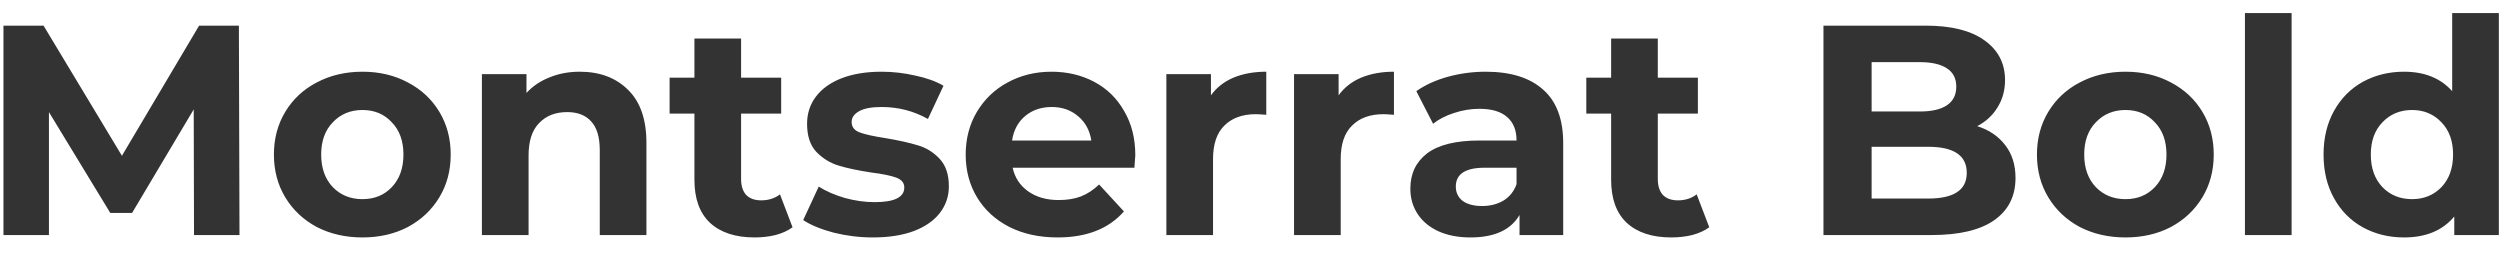 <?xml version="1.0" encoding="UTF-8"?> <svg xmlns="http://www.w3.org/2000/svg" width="117" height="12" viewBox="0 0 117 12" fill="none"> <path d="M9.08 11L9.066 5.12L6.182 9.964H5.16L2.29 5.246V11H0.162V1.2H2.038L5.706 7.29L9.318 1.2H11.18L11.208 11H9.08ZM16.963 11.112C16.17 11.112 15.456 10.949 14.821 10.622C14.196 10.286 13.706 9.824 13.351 9.236C12.996 8.648 12.819 7.981 12.819 7.234C12.819 6.487 12.996 5.82 13.351 5.232C13.706 4.644 14.196 4.187 14.821 3.86C15.456 3.524 16.17 3.356 16.963 3.356C17.756 3.356 18.466 3.524 19.091 3.86C19.716 4.187 20.206 4.644 20.561 5.232C20.916 5.82 21.093 6.487 21.093 7.234C21.093 7.981 20.916 8.648 20.561 9.236C20.206 9.824 19.716 10.286 19.091 10.622C18.466 10.949 17.756 11.112 16.963 11.112ZM16.963 9.32C17.523 9.32 17.98 9.133 18.335 8.76C18.699 8.377 18.881 7.869 18.881 7.234C18.881 6.599 18.699 6.095 18.335 5.722C17.98 5.339 17.523 5.148 16.963 5.148C16.403 5.148 15.941 5.339 15.577 5.722C15.213 6.095 15.031 6.599 15.031 7.234C15.031 7.869 15.213 8.377 15.577 8.76C15.941 9.133 16.403 9.32 16.963 9.32ZM27.131 3.356C28.064 3.356 28.816 3.636 29.385 4.196C29.964 4.756 30.253 5.587 30.253 6.688V11H28.069V7.024C28.069 6.427 27.938 5.983 27.677 5.694C27.416 5.395 27.038 5.246 26.543 5.246C25.992 5.246 25.554 5.419 25.227 5.764C24.9 6.1 24.737 6.604 24.737 7.276V11H22.553V3.468H24.639V4.35C24.928 4.033 25.288 3.79 25.717 3.622C26.146 3.445 26.618 3.356 27.131 3.356ZM37.091 10.636C36.876 10.795 36.61 10.916 36.293 11C35.985 11.075 35.658 11.112 35.313 11.112C34.417 11.112 33.721 10.883 33.227 10.426C32.741 9.969 32.499 9.297 32.499 8.41V5.316H31.337V3.636H32.499V1.802H34.683V3.636H36.559V5.316H34.683V8.382C34.683 8.699 34.762 8.947 34.921 9.124C35.089 9.292 35.322 9.376 35.621 9.376C35.966 9.376 36.26 9.283 36.503 9.096L37.091 10.636ZM40.851 11.112C40.225 11.112 39.614 11.037 39.017 10.888C38.419 10.729 37.943 10.533 37.589 10.3L38.317 8.732C38.653 8.947 39.059 9.124 39.535 9.264C40.011 9.395 40.477 9.46 40.935 9.46C41.859 9.46 42.321 9.231 42.321 8.774C42.321 8.559 42.195 8.405 41.943 8.312C41.691 8.219 41.303 8.139 40.781 8.074C40.165 7.981 39.656 7.873 39.255 7.752C38.853 7.631 38.503 7.416 38.205 7.108C37.915 6.8 37.771 6.361 37.771 5.792C37.771 5.316 37.906 4.896 38.177 4.532C38.457 4.159 38.858 3.869 39.381 3.664C39.913 3.459 40.538 3.356 41.257 3.356C41.789 3.356 42.316 3.417 42.839 3.538C43.371 3.65 43.809 3.809 44.155 4.014L43.427 5.568C42.764 5.195 42.041 5.008 41.257 5.008C40.79 5.008 40.44 5.073 40.207 5.204C39.973 5.335 39.857 5.503 39.857 5.708C39.857 5.941 39.983 6.105 40.235 6.198C40.487 6.291 40.888 6.38 41.439 6.464C42.055 6.567 42.559 6.679 42.951 6.8C43.343 6.912 43.683 7.122 43.973 7.43C44.262 7.738 44.407 8.167 44.407 8.718C44.407 9.185 44.267 9.6 43.987 9.964C43.707 10.328 43.296 10.613 42.755 10.818C42.223 11.014 41.588 11.112 40.851 11.112ZM53.132 7.262C53.132 7.29 53.118 7.486 53.09 7.85H47.392C47.495 8.317 47.737 8.685 48.12 8.956C48.503 9.227 48.979 9.362 49.548 9.362C49.94 9.362 50.285 9.306 50.584 9.194C50.892 9.073 51.177 8.886 51.438 8.634L52.6 9.894C51.891 10.706 50.855 11.112 49.492 11.112C48.643 11.112 47.891 10.949 47.238 10.622C46.585 10.286 46.081 9.824 45.726 9.236C45.371 8.648 45.194 7.981 45.194 7.234C45.194 6.497 45.367 5.834 45.712 5.246C46.067 4.649 46.547 4.187 47.154 3.86C47.77 3.524 48.456 3.356 49.212 3.356C49.949 3.356 50.617 3.515 51.214 3.832C51.811 4.149 52.278 4.607 52.614 5.204C52.959 5.792 53.132 6.478 53.132 7.262ZM49.226 5.008C48.731 5.008 48.316 5.148 47.98 5.428C47.644 5.708 47.439 6.091 47.364 6.576H51.074C50.999 6.1 50.794 5.722 50.458 5.442C50.122 5.153 49.711 5.008 49.226 5.008ZM56.672 4.462C56.934 4.098 57.283 3.823 57.722 3.636C58.17 3.449 58.684 3.356 59.262 3.356V5.372C59.02 5.353 58.856 5.344 58.772 5.344C58.147 5.344 57.657 5.521 57.302 5.876C56.947 6.221 56.77 6.744 56.77 7.444V11H54.586V3.468H56.672V4.462ZM62.647 4.462C62.908 4.098 63.258 3.823 63.697 3.636C64.145 3.449 64.658 3.356 65.237 3.356V5.372C64.994 5.353 64.831 5.344 64.747 5.344C64.121 5.344 63.631 5.521 63.277 5.876C62.922 6.221 62.745 6.744 62.745 7.444V11H60.561V3.468H62.647V4.462ZM69.532 3.356C70.699 3.356 71.595 3.636 72.22 4.196C72.846 4.747 73.158 5.582 73.158 6.702V11H71.114V10.062C70.704 10.762 69.938 11.112 68.818 11.112C68.24 11.112 67.736 11.014 67.306 10.818C66.886 10.622 66.564 10.351 66.34 10.006C66.116 9.661 66.004 9.269 66.004 8.83C66.004 8.13 66.266 7.579 66.788 7.178C67.32 6.777 68.137 6.576 69.238 6.576H70.974C70.974 6.1 70.83 5.736 70.54 5.484C70.251 5.223 69.817 5.092 69.238 5.092C68.837 5.092 68.44 5.157 68.048 5.288C67.666 5.409 67.339 5.577 67.068 5.792L66.284 4.266C66.695 3.977 67.185 3.753 67.754 3.594C68.333 3.435 68.926 3.356 69.532 3.356ZM69.364 9.642C69.738 9.642 70.069 9.558 70.358 9.39C70.648 9.213 70.853 8.956 70.974 8.62V7.85H69.476C68.58 7.85 68.132 8.144 68.132 8.732C68.132 9.012 68.24 9.236 68.454 9.404C68.678 9.563 68.982 9.642 69.364 9.642ZM79.993 10.636C79.778 10.795 79.512 10.916 79.195 11C78.887 11.075 78.56 11.112 78.215 11.112C77.319 11.112 76.624 10.883 76.129 10.426C75.644 9.969 75.401 9.297 75.401 8.41V5.316H74.239V3.636H75.401V1.802H77.585V3.636H79.461V5.316H77.585V8.382C77.585 8.699 77.664 8.947 77.823 9.124C77.991 9.292 78.224 9.376 78.523 9.376C78.868 9.376 79.162 9.283 79.405 9.096L79.993 10.636ZM92.534 5.904C93.094 6.081 93.532 6.38 93.85 6.8C94.167 7.211 94.326 7.719 94.326 8.326C94.326 9.185 93.99 9.847 93.318 10.314C92.655 10.771 91.684 11 90.406 11H85.338V1.2H90.126C91.32 1.2 92.235 1.429 92.87 1.886C93.514 2.343 93.836 2.964 93.836 3.748C93.836 4.224 93.719 4.649 93.486 5.022C93.262 5.395 92.944 5.689 92.534 5.904ZM87.592 2.908V5.218H89.846C90.406 5.218 90.83 5.12 91.12 4.924C91.409 4.728 91.554 4.439 91.554 4.056C91.554 3.673 91.409 3.389 91.12 3.202C90.83 3.006 90.406 2.908 89.846 2.908H87.592ZM90.238 9.292C90.835 9.292 91.283 9.194 91.582 8.998C91.89 8.802 92.044 8.499 92.044 8.088C92.044 7.276 91.442 6.87 90.238 6.87H87.592V9.292H90.238ZM99.473 11.112C98.68 11.112 97.966 10.949 97.331 10.622C96.706 10.286 96.216 9.824 95.861 9.236C95.506 8.648 95.329 7.981 95.329 7.234C95.329 6.487 95.506 5.82 95.861 5.232C96.216 4.644 96.706 4.187 97.331 3.86C97.966 3.524 98.68 3.356 99.473 3.356C100.266 3.356 100.976 3.524 101.601 3.86C102.226 4.187 102.716 4.644 103.071 5.232C103.426 5.82 103.603 6.487 103.603 7.234C103.603 7.981 103.426 8.648 103.071 9.236C102.716 9.824 102.226 10.286 101.601 10.622C100.976 10.949 100.266 11.112 99.473 11.112ZM99.473 9.32C100.033 9.32 100.49 9.133 100.845 8.76C101.209 8.377 101.391 7.869 101.391 7.234C101.391 6.599 101.209 6.095 100.845 5.722C100.49 5.339 100.033 5.148 99.473 5.148C98.913 5.148 98.451 5.339 98.087 5.722C97.723 6.095 97.541 6.599 97.541 7.234C97.541 7.869 97.723 8.377 98.087 8.76C98.451 9.133 98.913 9.32 99.473 9.32ZM105.063 0.612H107.247V11H105.063V0.612ZM116.946 0.612V11H114.86V10.132C114.318 10.785 113.534 11.112 112.508 11.112C111.798 11.112 111.154 10.953 110.576 10.636C110.006 10.319 109.558 9.866 109.232 9.278C108.905 8.69 108.742 8.009 108.742 7.234C108.742 6.459 108.905 5.778 109.232 5.19C109.558 4.602 110.006 4.149 110.576 3.832C111.154 3.515 111.798 3.356 112.508 3.356C113.469 3.356 114.22 3.659 114.762 4.266V0.612H116.946ZM112.886 9.32C113.436 9.32 113.894 9.133 114.258 8.76C114.622 8.377 114.804 7.869 114.804 7.234C114.804 6.599 114.622 6.095 114.258 5.722C113.894 5.339 113.436 5.148 112.886 5.148C112.326 5.148 111.864 5.339 111.5 5.722C111.136 6.095 110.954 6.599 110.954 7.234C110.954 7.869 111.136 8.377 111.5 8.76C111.864 9.133 112.326 9.32 112.886 9.32Z" fill="#333333"></path> </svg> 